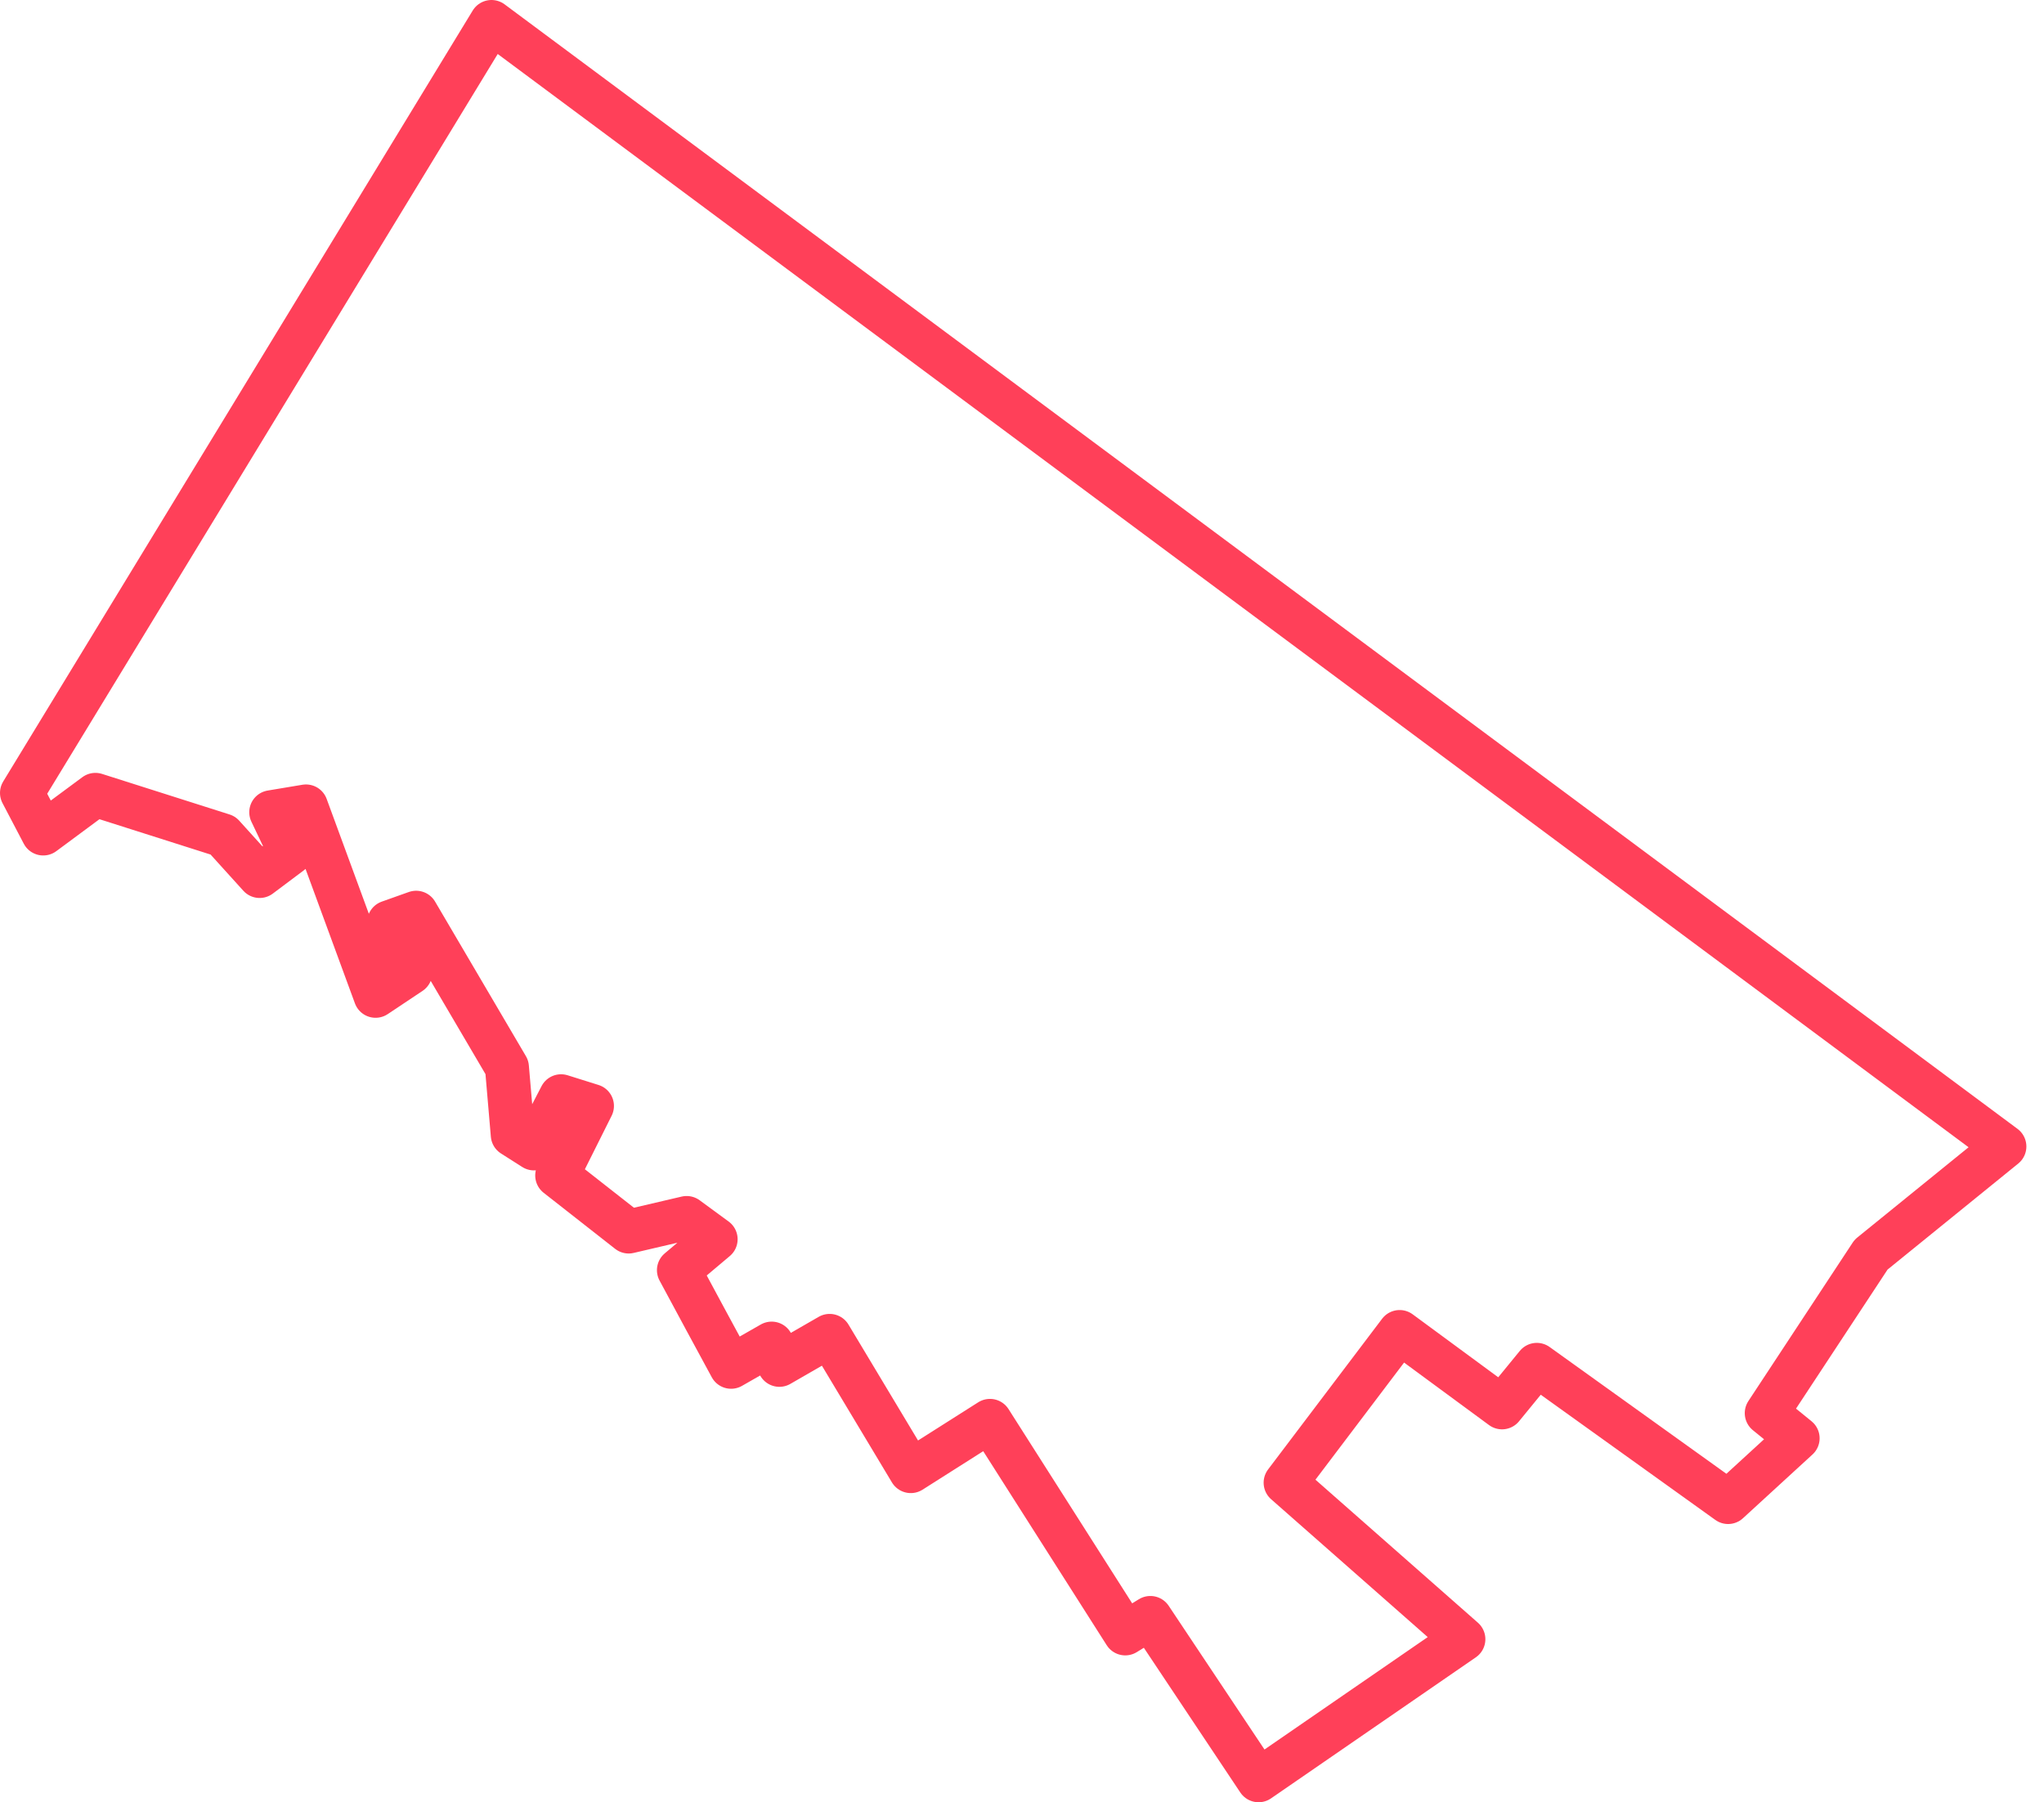 <svg xmlns="http://www.w3.org/2000/svg" width="93" height="82" viewBox="0 0 93 82">
    <path fill="none" fill-rule="evenodd" stroke="#FF4059" stroke-linecap="round" stroke-linejoin="round" stroke-width="2" d="M0 35.077L21.362 0 90.198 51.164 84.132 56.085 79.385 63.296 80.791 64.44 77.627 67.341 68.923 61.099 67.341 63.033 62.682 59.605 57.494 66.461 65.583 73.582 56.264 80 51.341 72.615 50.198 73.318 44.043 63.648 40.44 65.934 36.748 59.781 34.461 61.099 34.11 60.132 32.264 61.187 31.121 59.077 29.89 56.791 31.561 55.384 30.242 54.417 27.604 55.033 24.352 52.483 25.934 49.319 24.528 48.878 23.297 51.252 22.33 50.637 22.066 47.56 17.934 40.528 16.703 40.966 17.671 43.252 16.088 44.308 12.923 35.692 11.341 35.956 12.22 37.802 10.813 38.857 9.142 37.01 3.341 35.165 0.967 36.923z" transform="translate(1 1)"/>
</svg>
